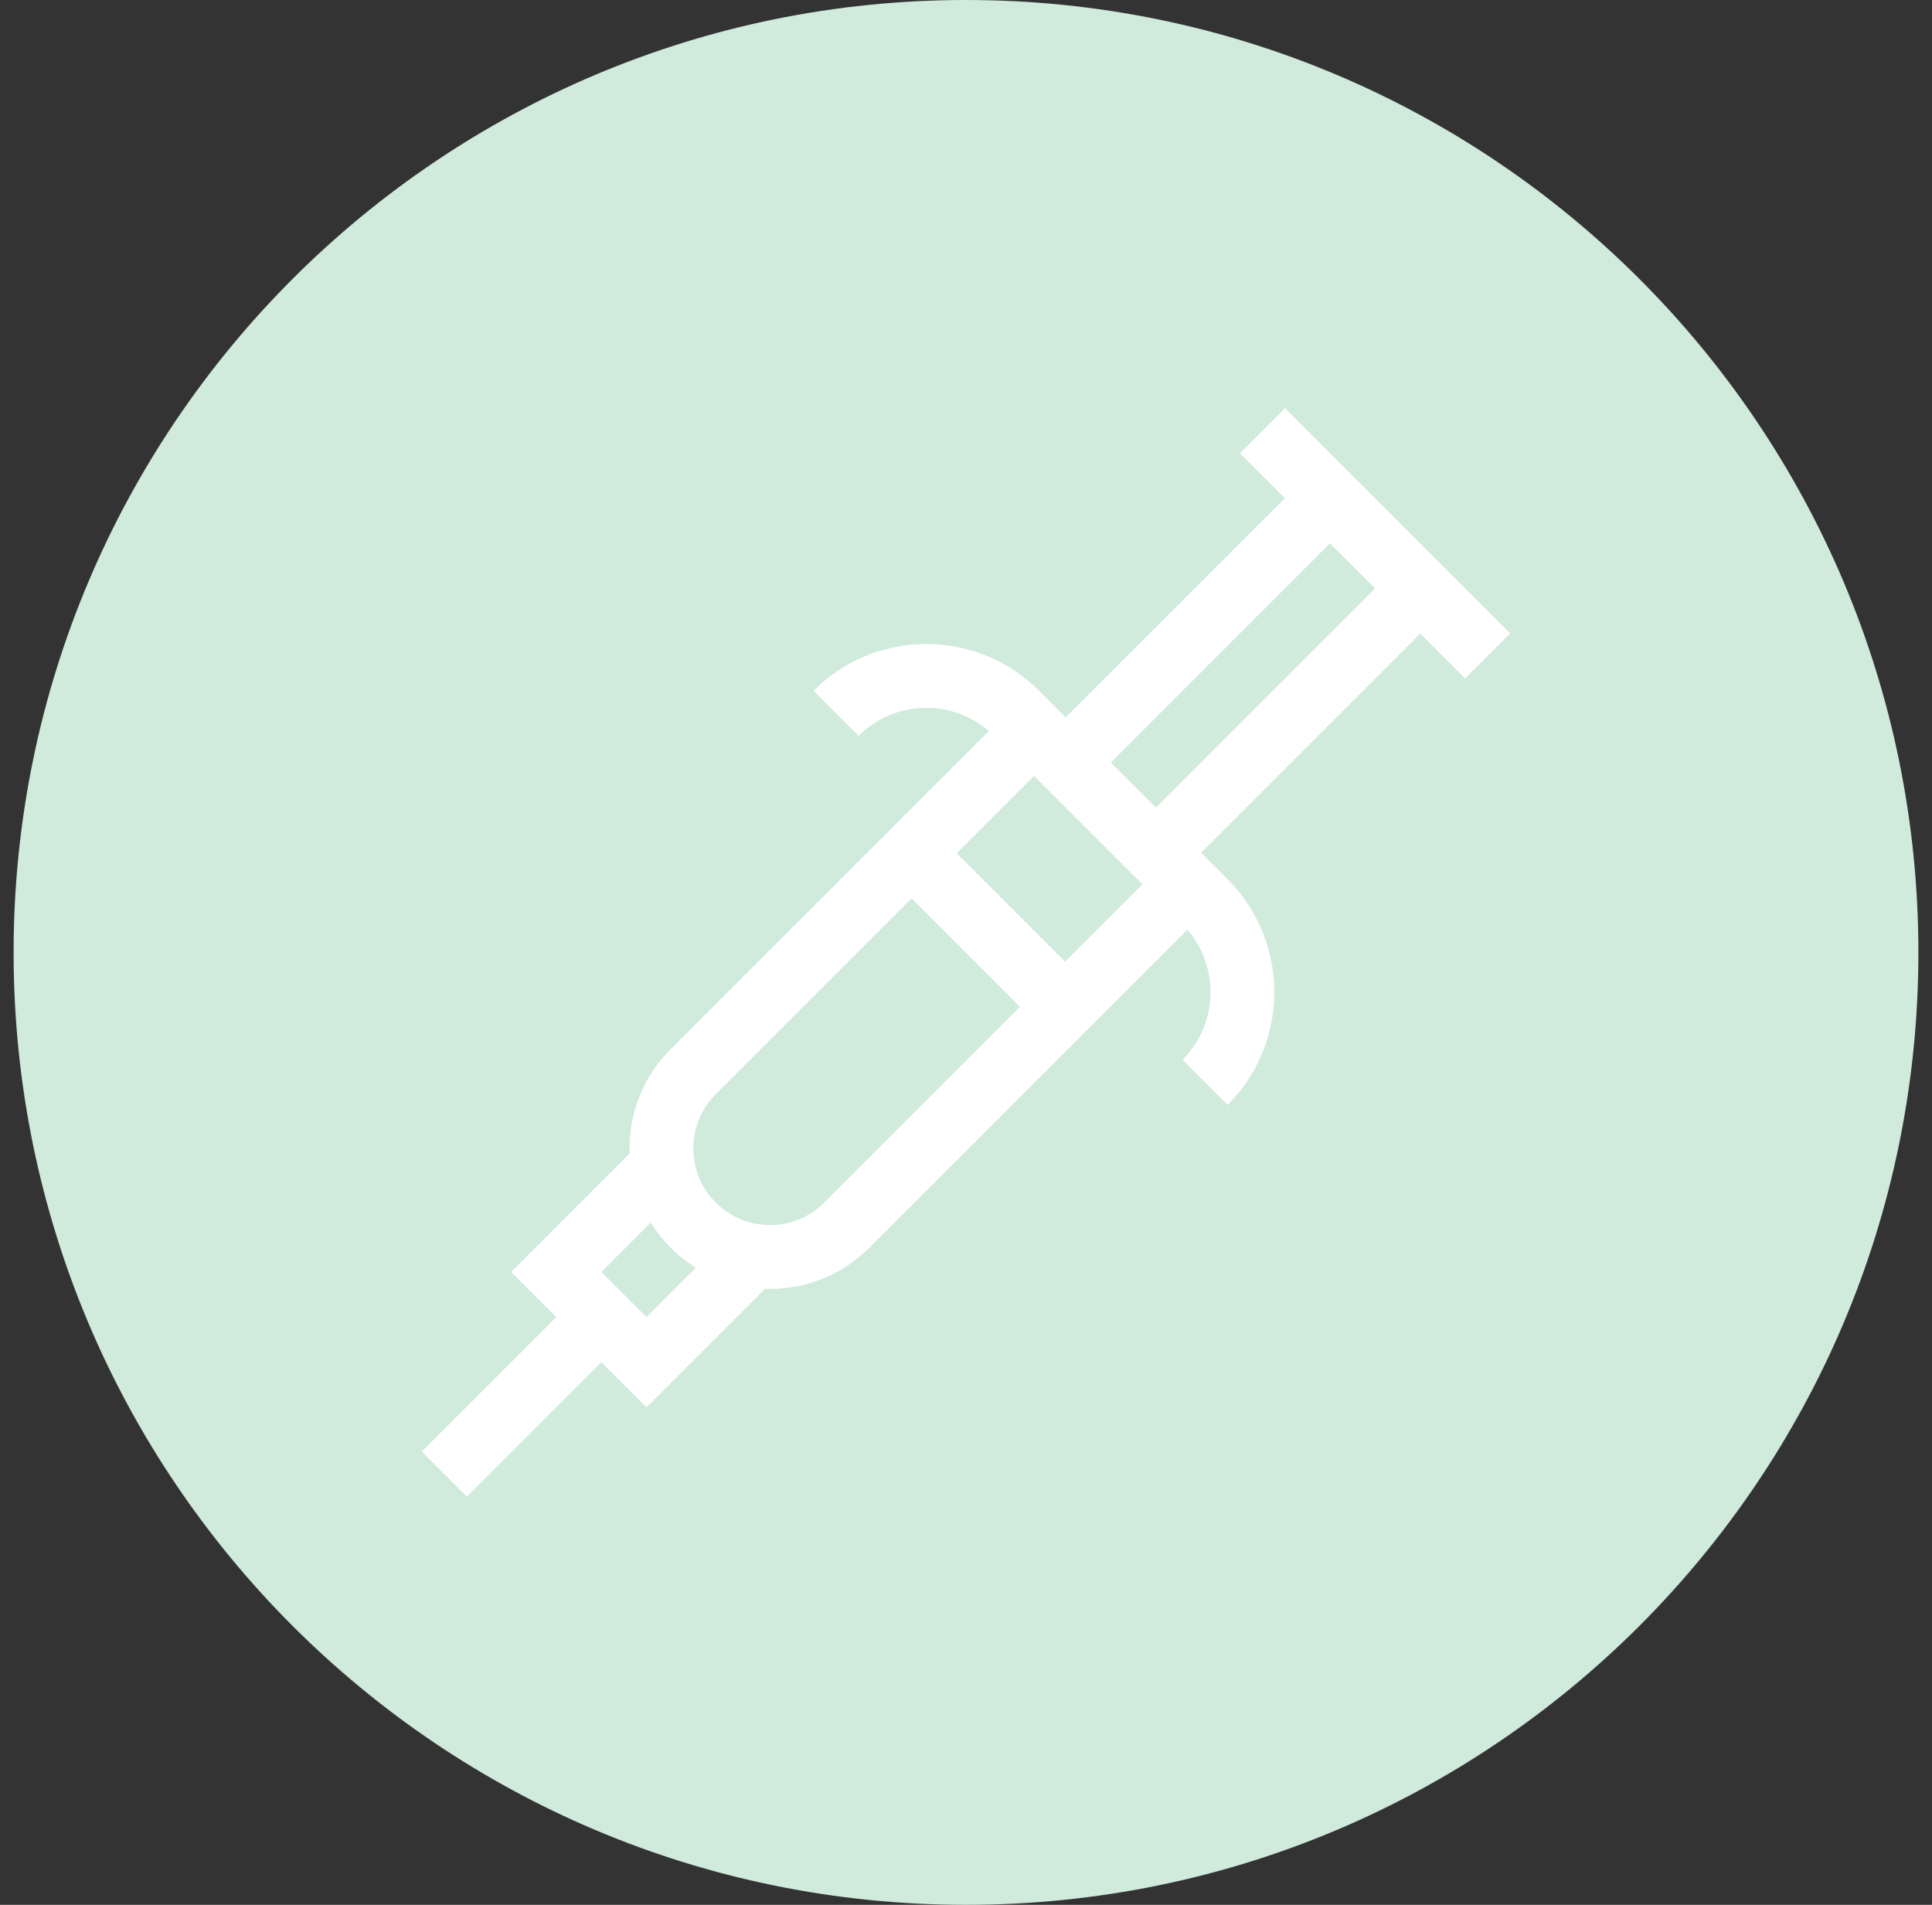 <svg xmlns="http://www.w3.org/2000/svg" width="71" height="70" viewBox="0 0 71 70" fill="none"><rect x="0" y="0" width="71" height="70" fill="#333333" stroke="none"/><path d="M0.5 35C0.5 15.67 16.17 0 35.5 0C54.83 0 70.5 15.67 70.5 35C70.5 54.33 54.83 70 35.5 70C16.17 70 0.5 54.33 0.5 35Z" fill="#D0EADC"></path><g clip-path="url(#clip0_8_940)"><path d="M53.842 24.933L55.5 23.275L47.225 15L45.567 16.658L47.217 18.308L39.164 26.361L38.187 25.384C37.08 24.277 35.608 23.667 34.042 23.667C32.476 23.667 31.003 24.277 29.896 25.384L31.555 27.042C32.219 26.378 33.102 26.012 34.042 26.012C34.893 26.012 35.698 26.313 36.336 26.864L24.647 38.553C23.672 39.528 23.135 40.824 23.135 42.203C23.135 42.264 23.137 42.325 23.139 42.386L18.784 46.742L20.442 48.4L15.5 53.342L17.158 55L22.1 50.058L23.758 51.716L28.114 47.361C28.175 47.363 28.235 47.365 28.297 47.365C29.676 47.365 30.972 46.828 31.947 45.853L43.636 34.164C44.825 35.545 44.767 37.637 43.458 38.946L45.116 40.604C47.402 38.318 47.402 34.599 45.116 32.313L44.139 31.336L52.192 23.283L53.842 24.933ZM23.758 48.4L22.1 46.742L23.913 44.929C24.119 45.26 24.364 45.571 24.647 45.853C24.93 46.136 25.24 46.381 25.571 46.587L23.758 48.4ZM30.289 44.195C29.757 44.727 29.049 45.02 28.297 45.02C27.544 45.02 26.837 44.727 26.305 44.195C25.773 43.663 25.48 42.956 25.48 42.203C25.48 41.451 25.773 40.743 26.305 40.211L33.501 33.016L37.484 37L30.289 44.195ZM39.142 35.341L35.159 31.358L38.001 28.515L41.985 32.499L39.142 35.341ZM42.48 29.678L40.822 28.02L48.875 19.966L50.534 21.625L42.48 29.678Z" fill="white"></path></g><defs><clipPath id="clip0_8_940"><rect width="40" height="40" fill="white" transform="translate(15.5 15)"></rect></clipPath></defs></svg>